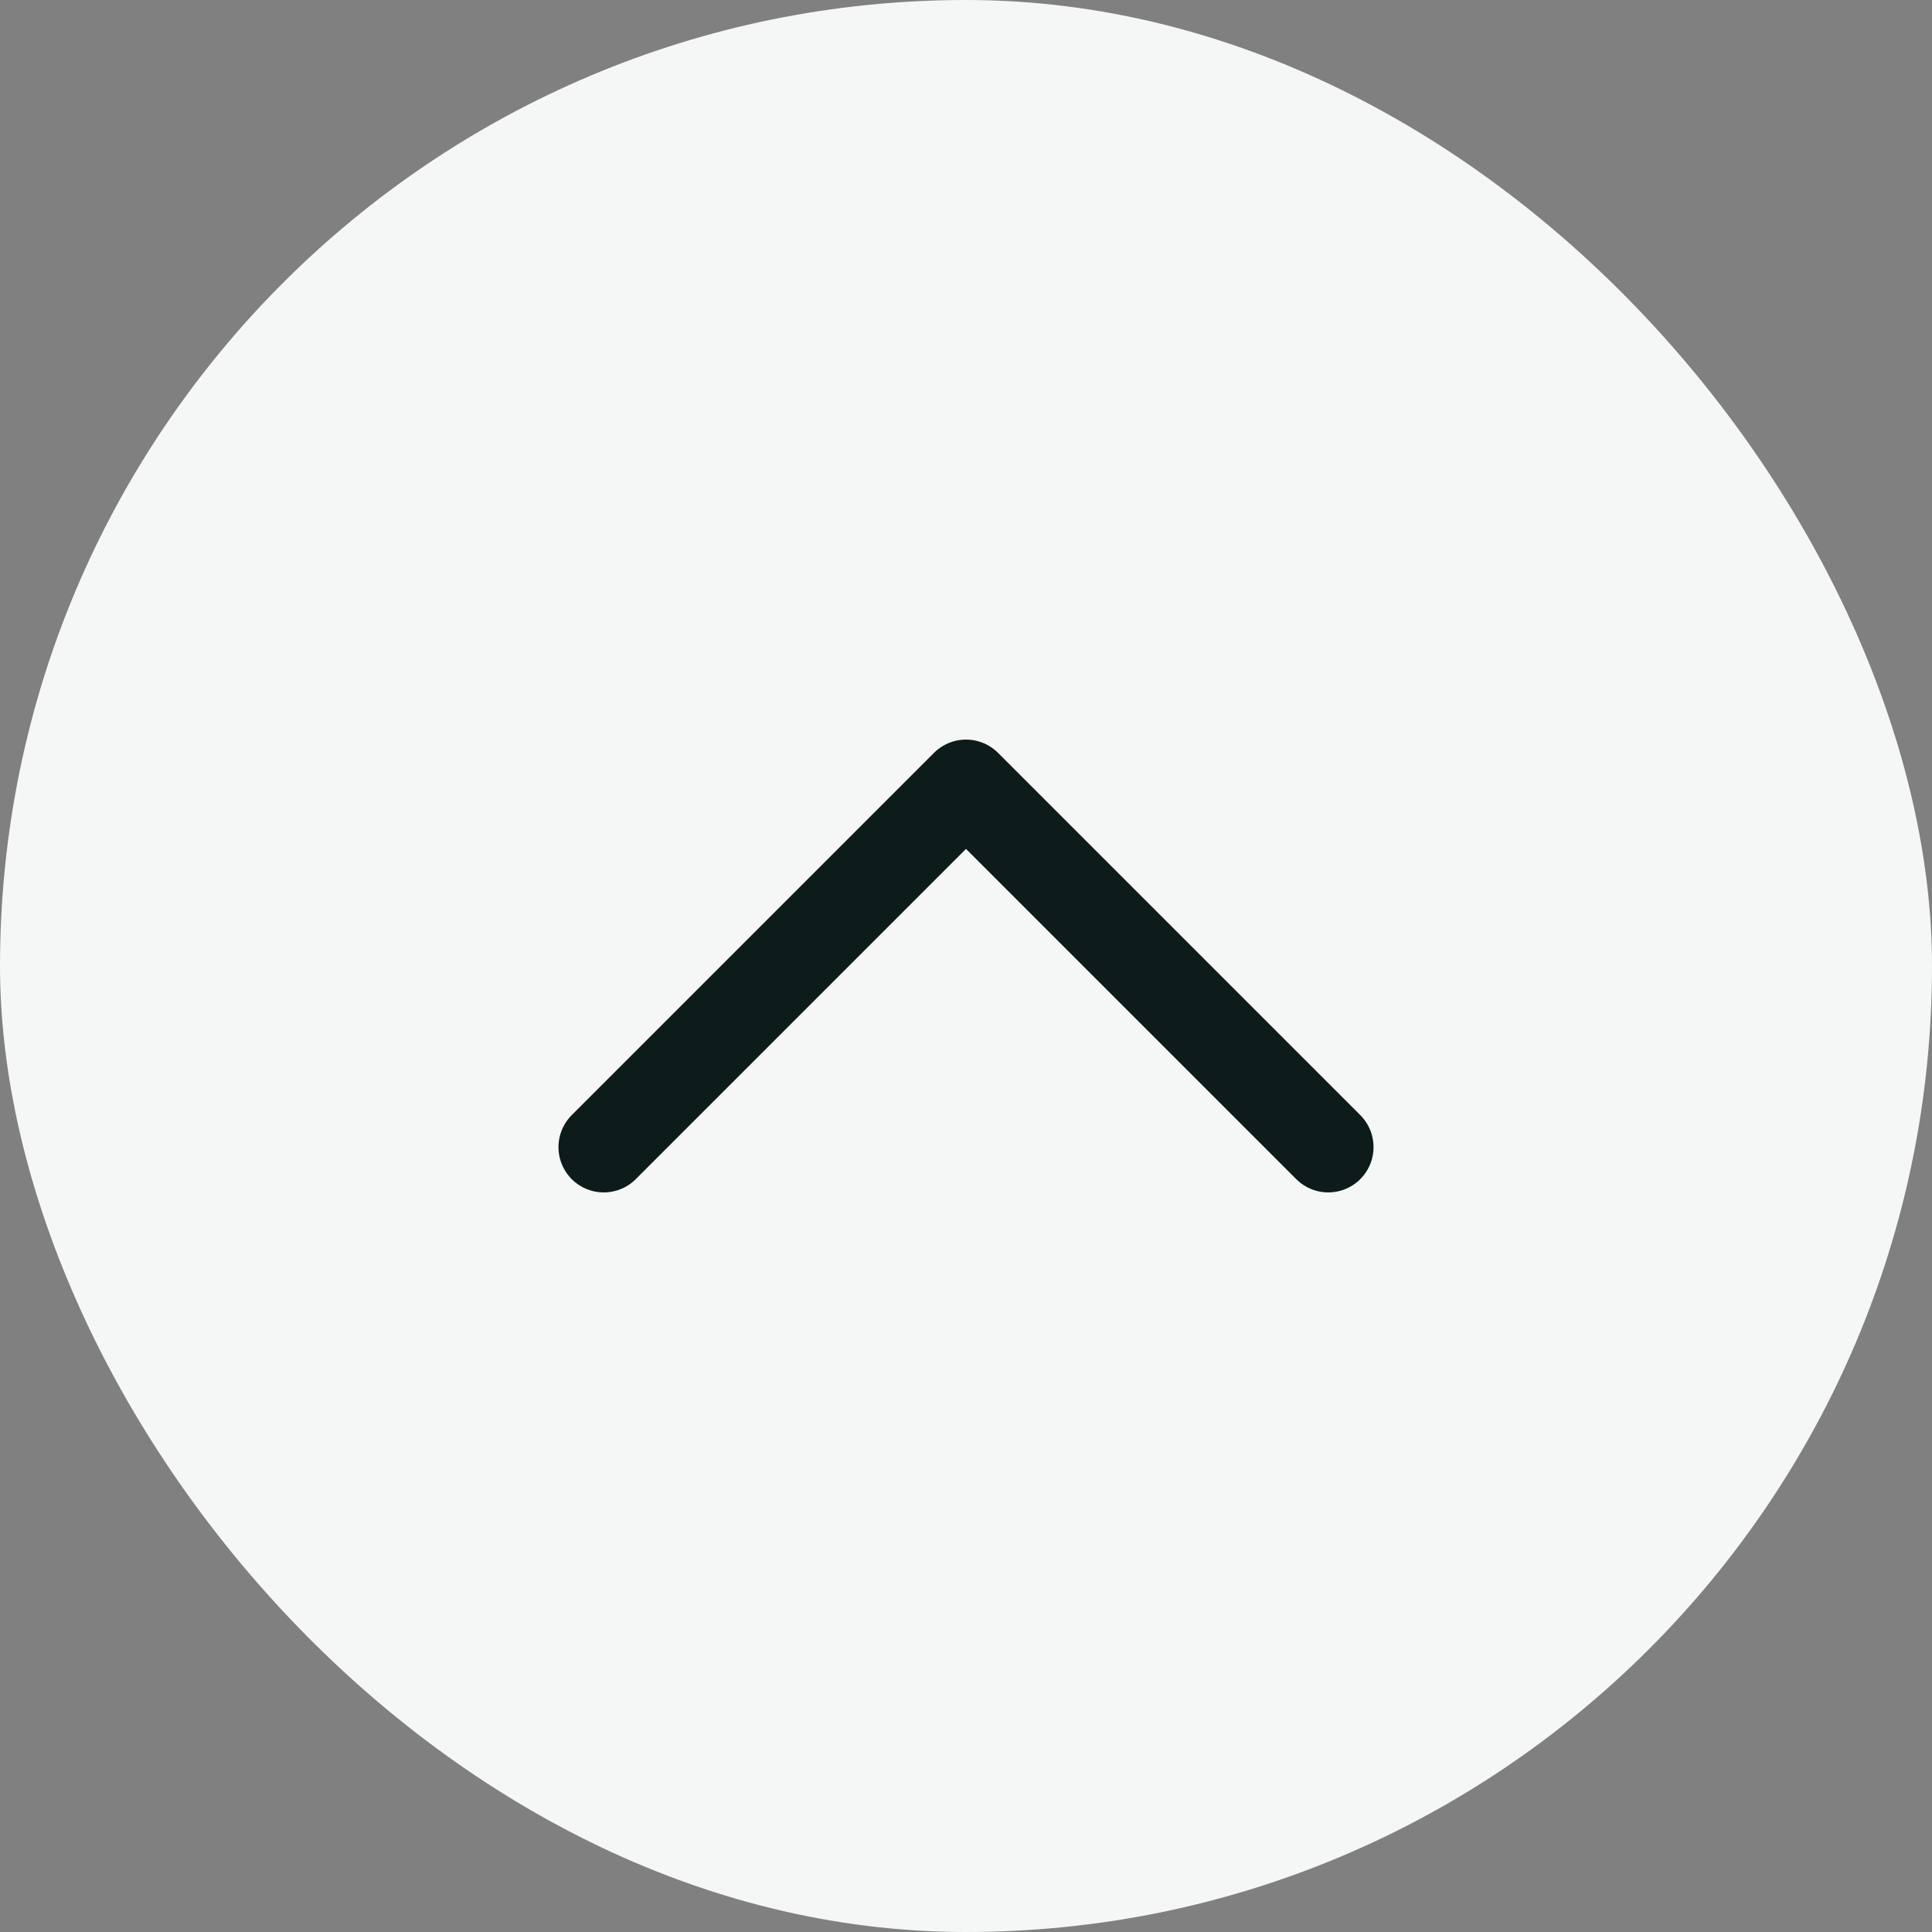 <svg width="32" height="32" viewBox="0 0 32 32" fill="none" xmlns="http://www.w3.org/2000/svg">
<rect x="0" y="0" width="32" height="32" fill="#808080" stroke="none"/>
<rect x="32" y="32" width="32" height="32" rx="16" transform="rotate(180 32 32)" fill="#F5F6F6"/>
<path d="M10 19L16 13L22 19" stroke="#0E1B1B" stroke-width="1.5" stroke-linecap="round" stroke-linejoin="round"/>
</svg>

